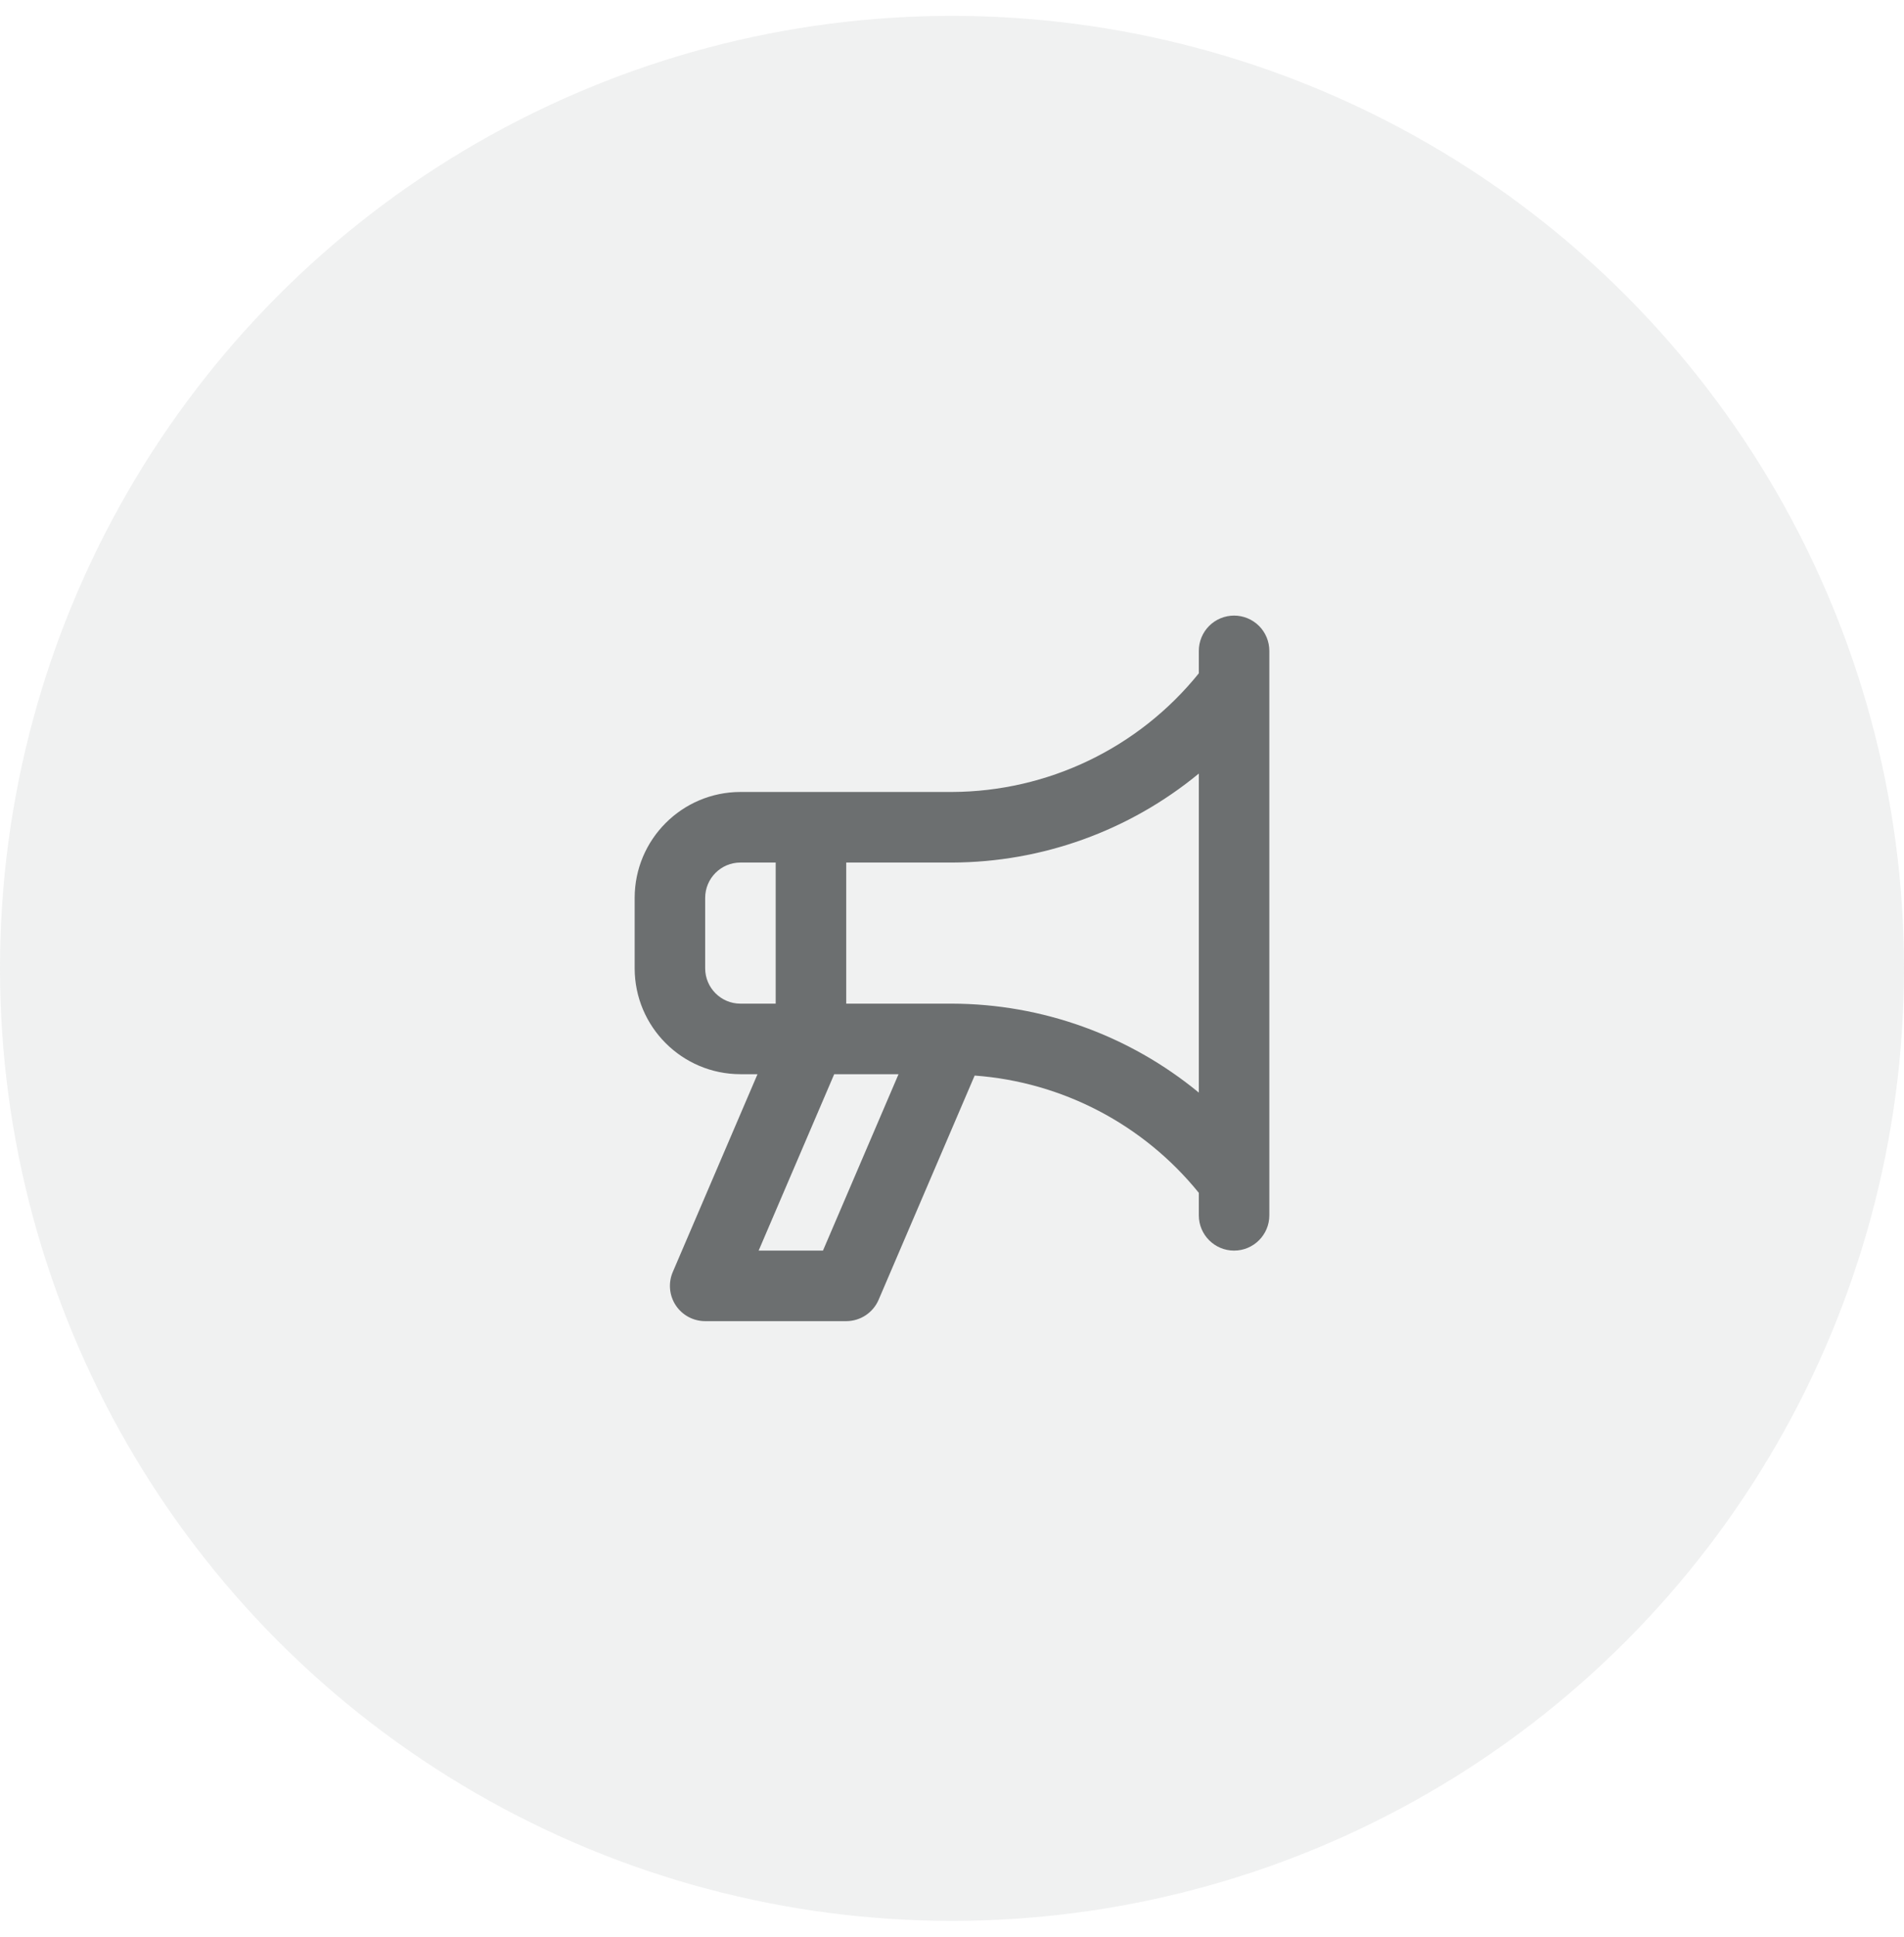 <svg xmlns="http://www.w3.org/2000/svg" width="60" height="61" viewBox="0 0 60 61">
    <g fill="#6C6F70" fill-rule="evenodd" transform="translate(0 .5)">
        <circle cx="30" cy="30" r="30" opacity=".1"/>
        <path fill-rule="nonzero" d="M38.889,18.889 C38.594,18.889 38.311,19.006 38.103,19.214 C37.895,19.423 37.778,19.705 37.778,20 L37.778,20.707 C35.88,23.061 33.023,24.433 30,24.444 L23.333,24.444 C21.493,24.446 20.002,25.938 20,27.778 L20,30 C20.002,31.84 21.493,33.331 23.333,33.333 L23.871,33.333 L21.201,39.563 C21.054,39.906 21.089,40.3 21.294,40.612 C21.5,40.924 21.849,41.111 22.222,41.111 L26.667,41.111 C27.111,41.111 27.513,40.846 27.688,40.437 L30.714,33.376 C33.478,33.578 36.035,34.916 37.778,37.07 L37.778,37.778 C37.778,38.391 38.275,38.889 38.889,38.889 C39.503,38.889 40,38.391 40,37.778 L40,20 C40,19.705 39.883,19.423 39.675,19.214 C39.466,19.006 39.184,18.889 38.889,18.889 Z M23.333,31.111 C22.72,31.111 22.223,30.613 22.222,30 L22.222,27.778 C22.223,27.164 22.72,26.667 23.333,26.667 L24.444,26.667 L24.444,31.111 L23.333,31.111 Z M25.934,38.889 L23.907,38.889 L26.288,33.333 L28.315,33.333 L25.934,38.889 Z M37.778,33.913 C35.587,32.108 32.839,31.118 30,31.111 L26.667,31.111 L26.667,26.667 L30,26.667 C32.839,26.659 35.587,25.669 37.778,23.864 L37.778,33.913 Z"/>
    </g>
</svg>